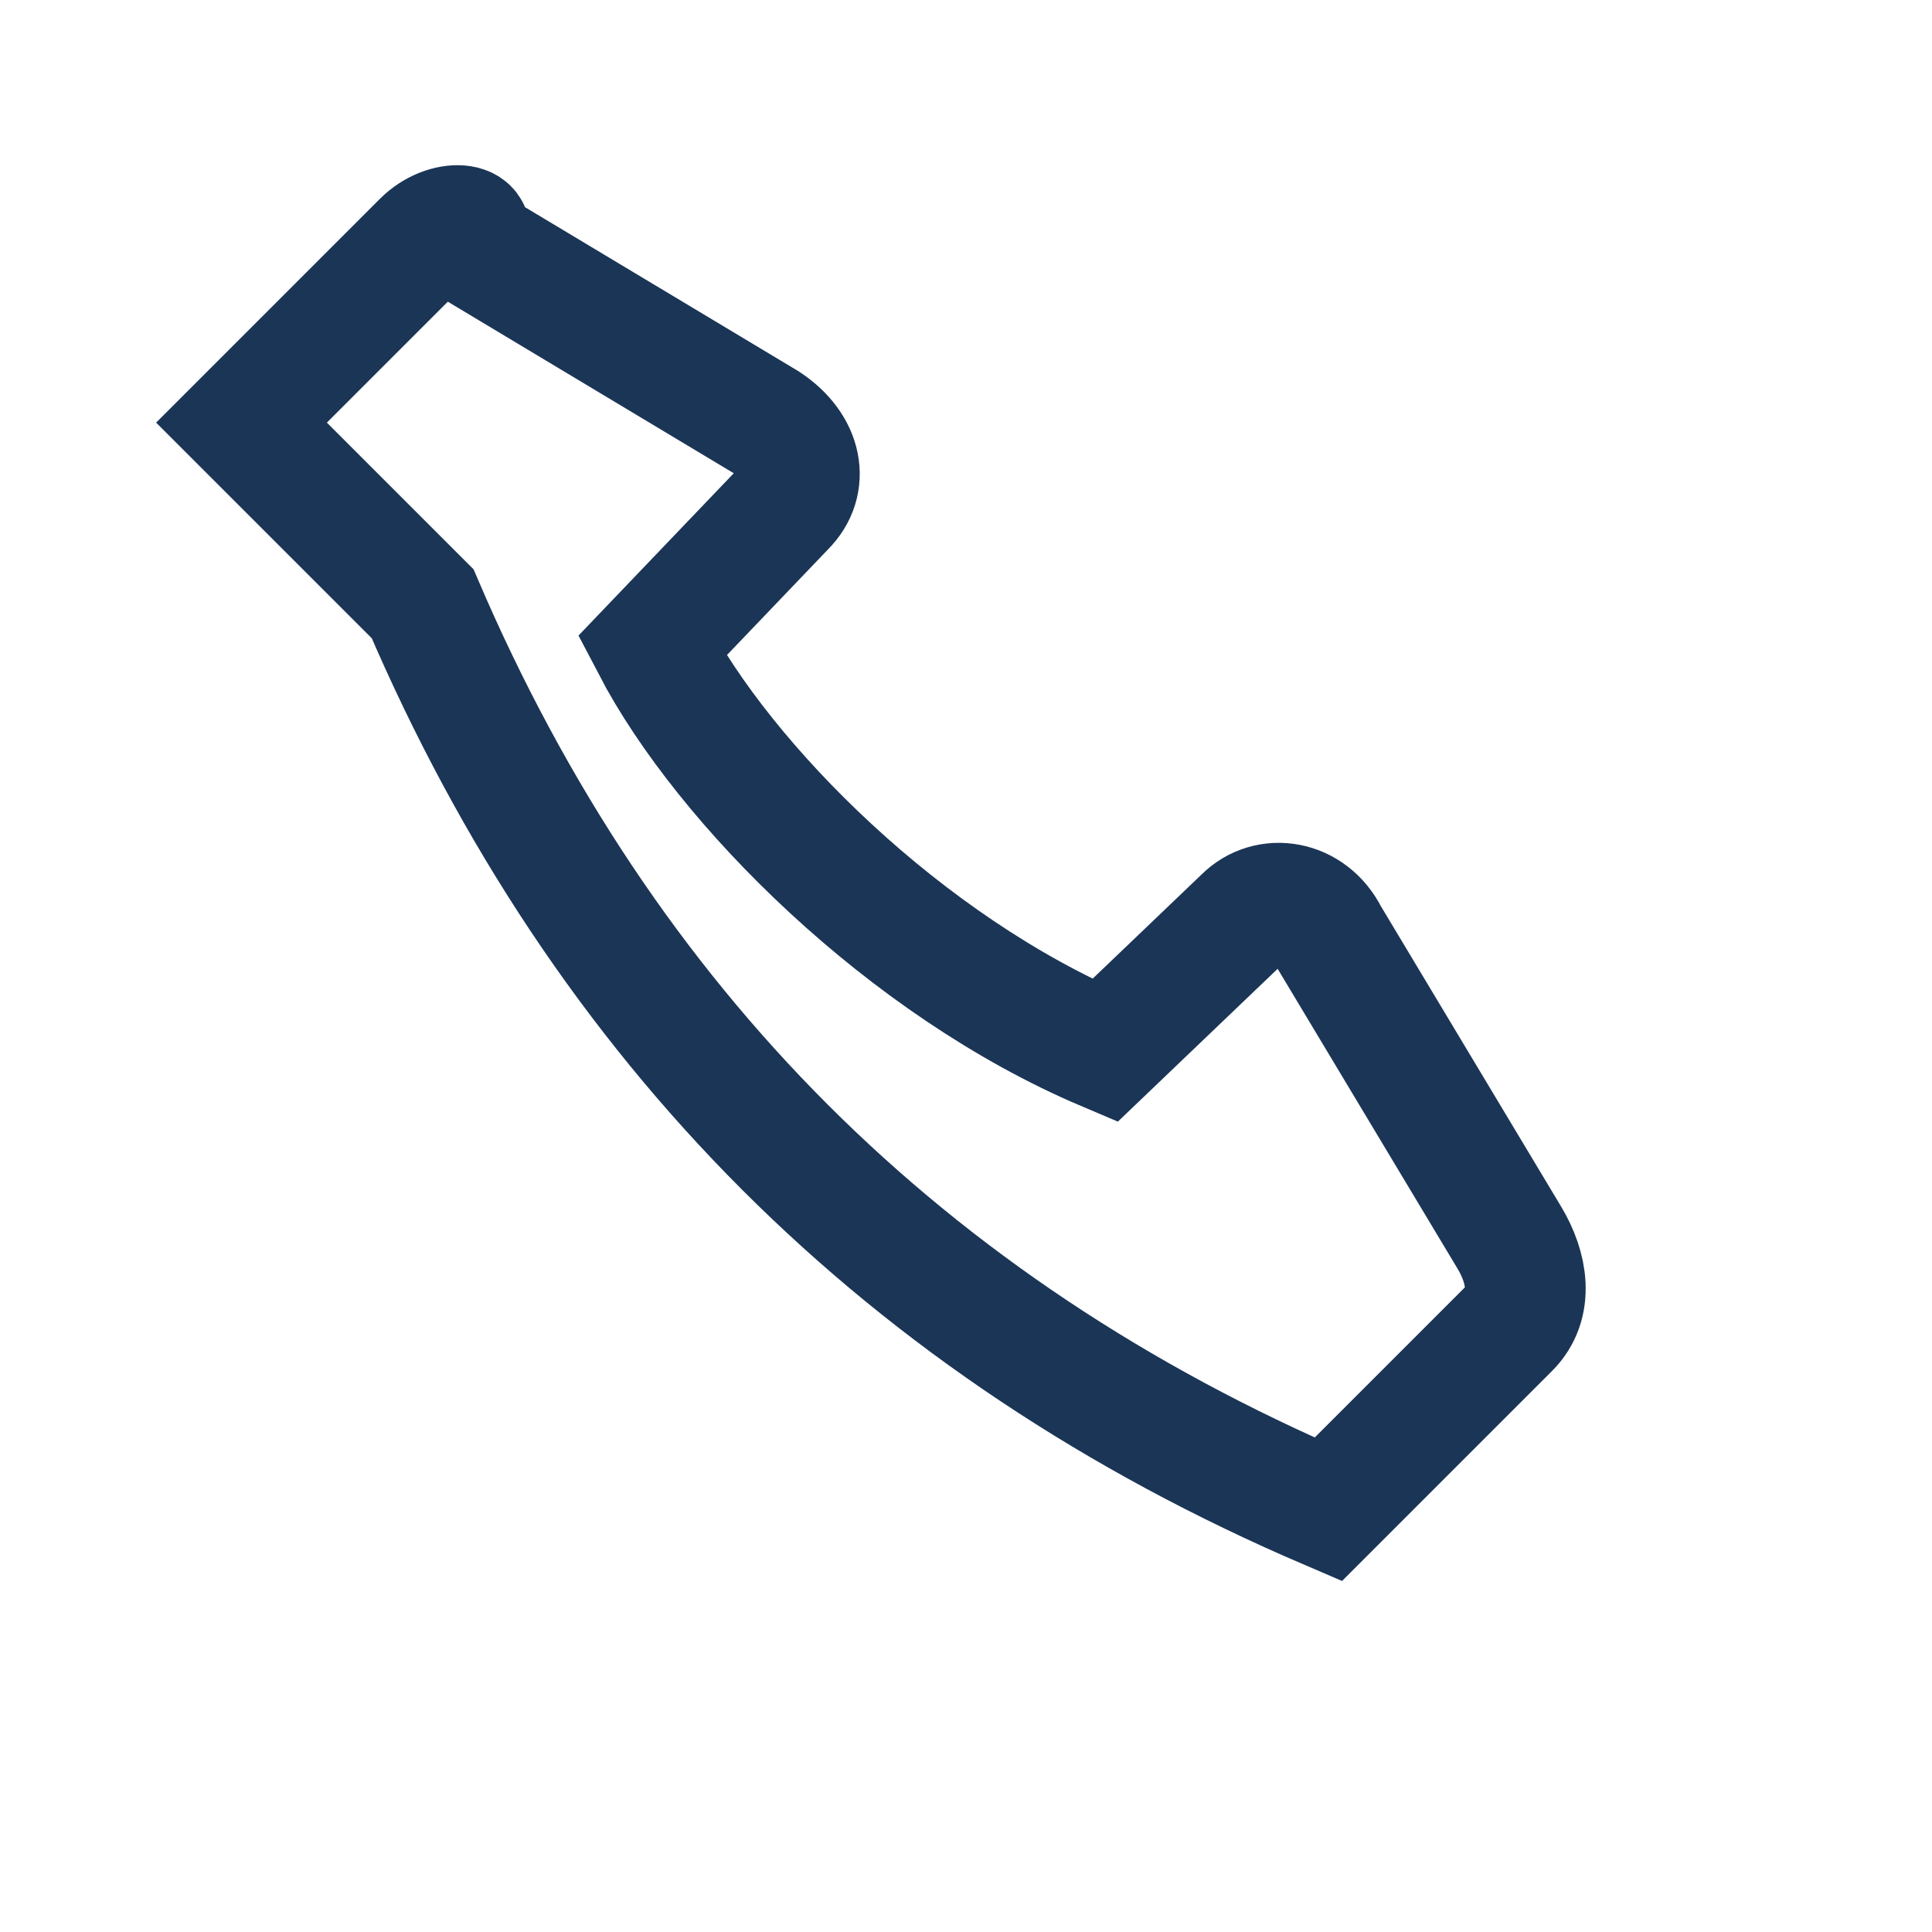 <?xml version="1.0" encoding="UTF-8"?>
<svg xmlns="http://www.w3.org/2000/svg" width="32" height="32" viewBox="0 0 32 32"><path d="M7 10c3 7 8 12 15 15l3-3c.4-.4.3-1 0-1.5l-3-5c-.3-.6-1-.7-1.4-.3l-2.3 2.2C15 16 12 13 10.8 10.7l2.2-2.3c.4-.4.3-1-.3-1.4l-5-3C8 3.7 7.4 3.6 7 4l-3 3z" fill="none" stroke="#1B3556" stroke-width="2"/></svg>